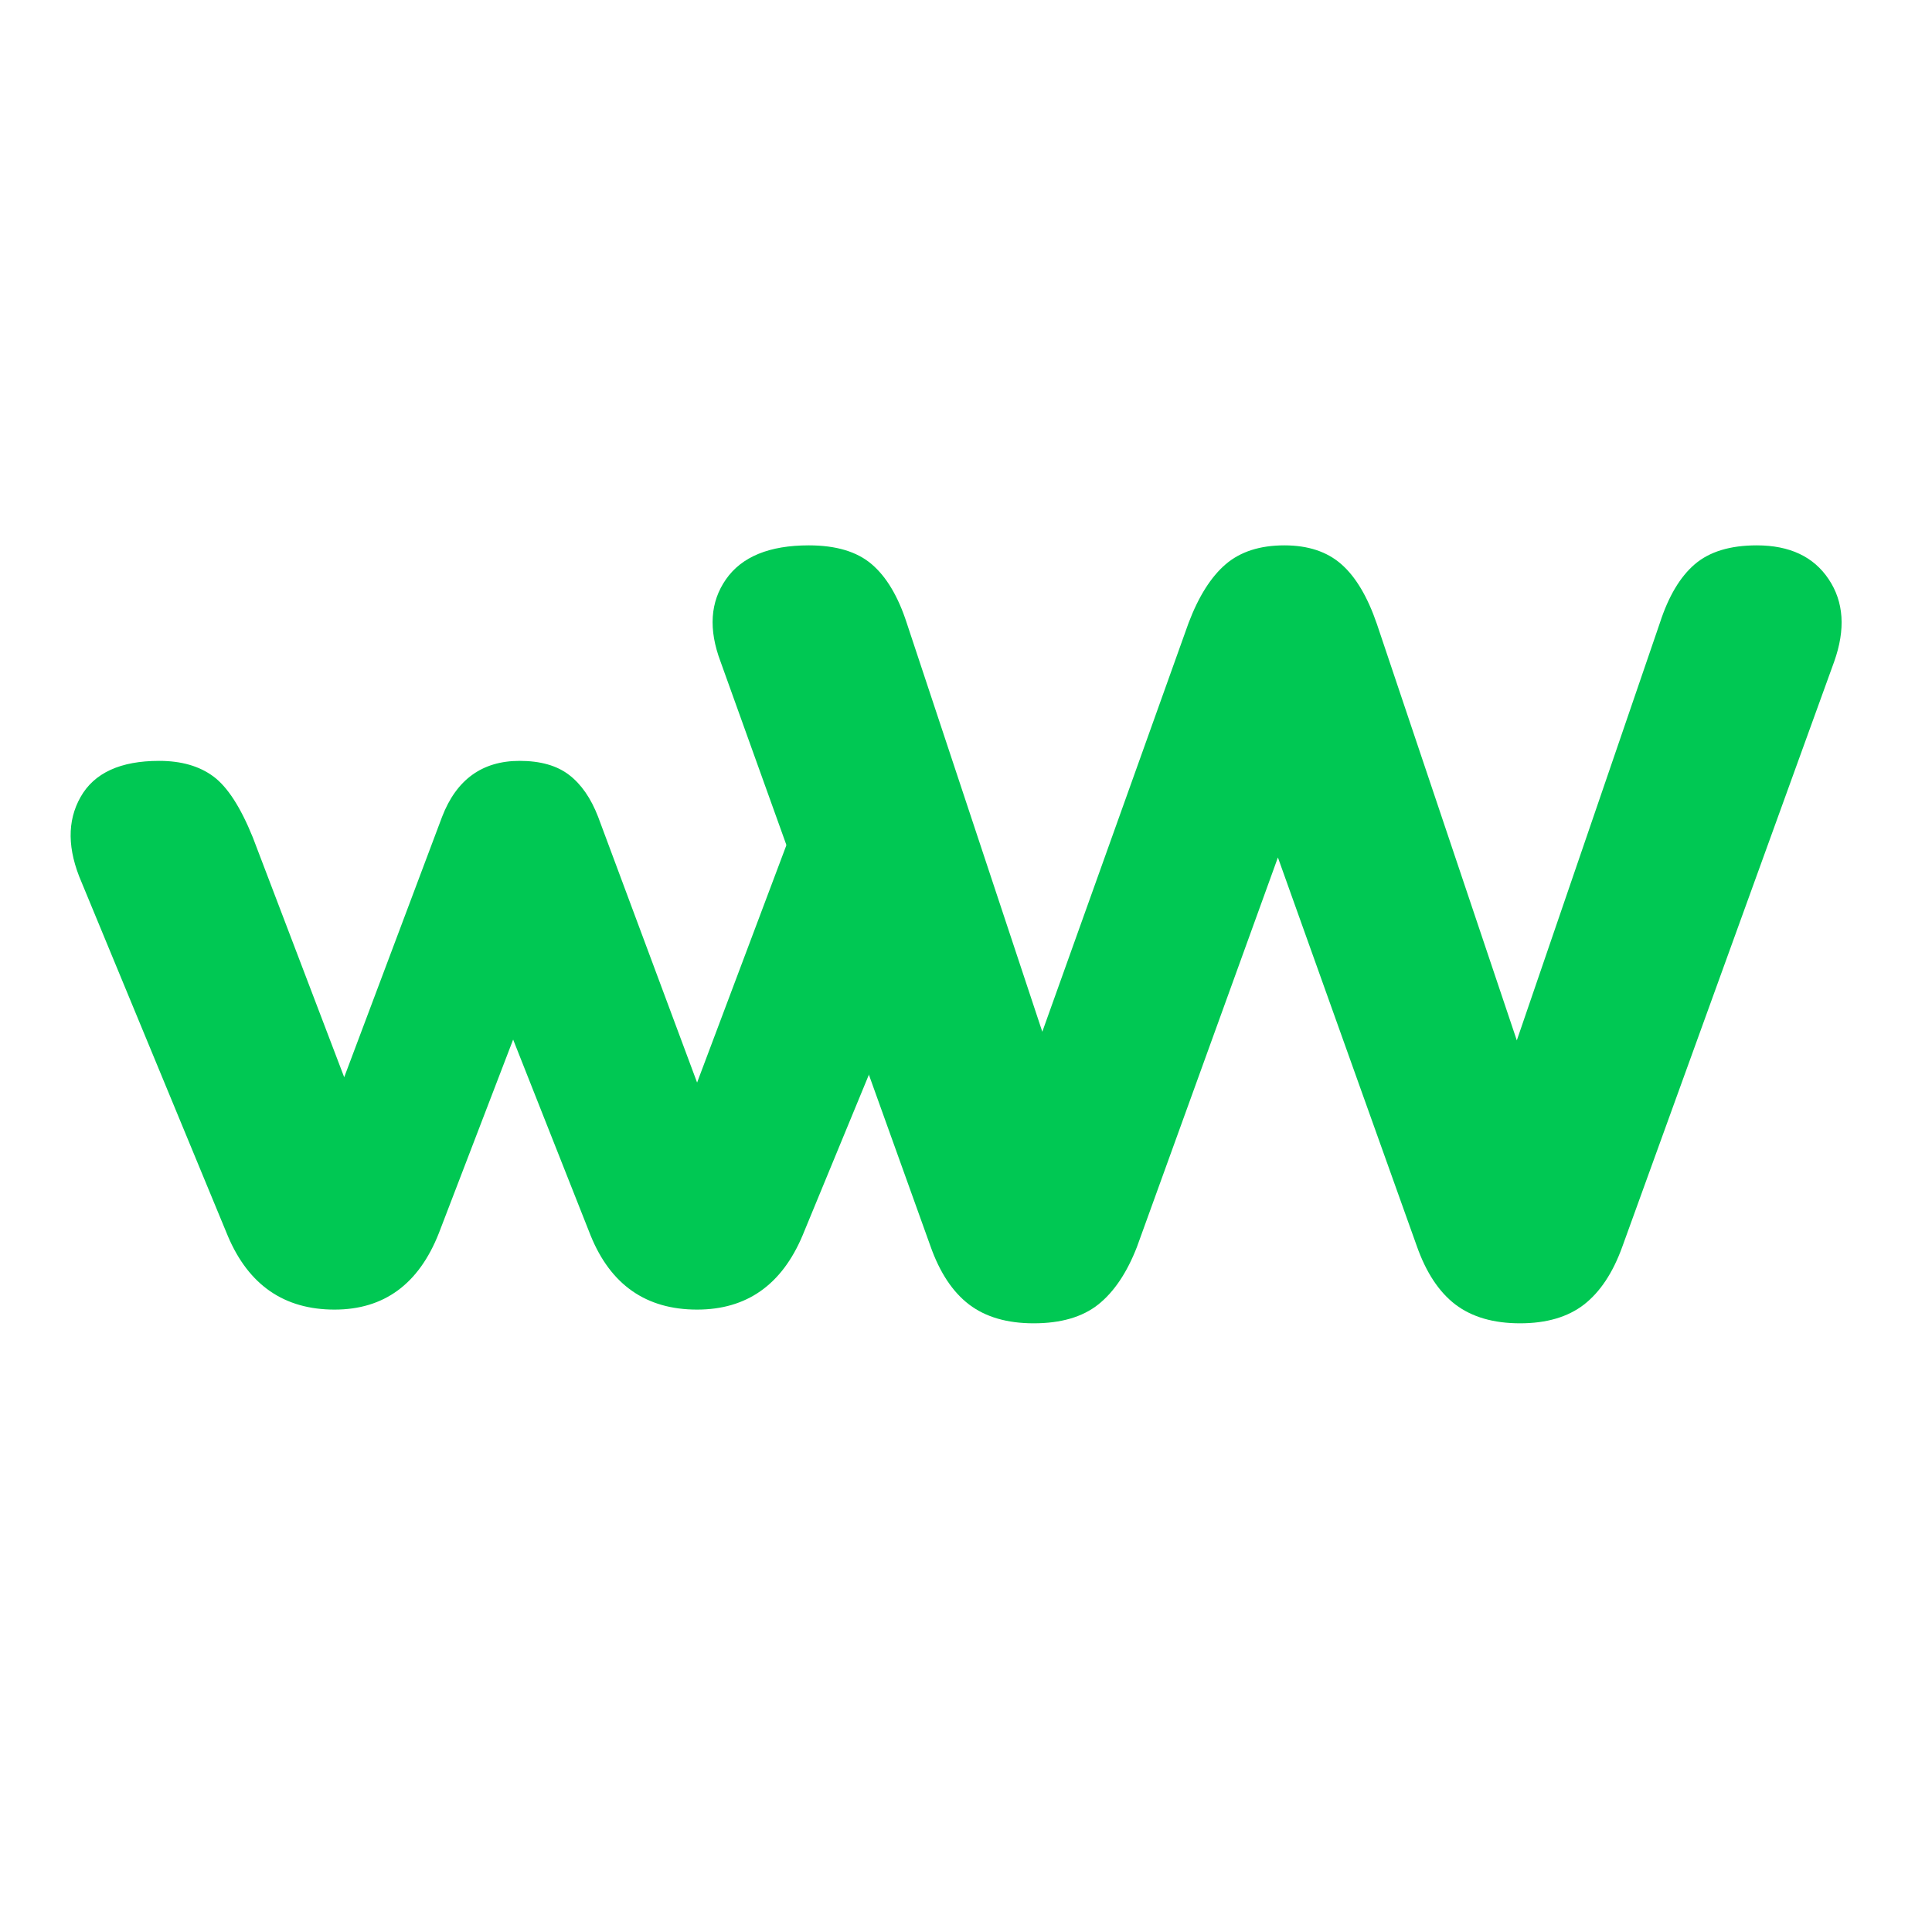 <?xml version="1.0" encoding="UTF-8"?> <svg xmlns="http://www.w3.org/2000/svg" xmlns:xlink="http://www.w3.org/1999/xlink" width="512" zoomAndPan="magnify" viewBox="0 0 384 384" height="512" preserveAspectRatio="xMidYMid meet" version="1.0"><defs><g></g></defs><g fill="#00c853" fill-opacity="1"><g transform="translate(9.6, 258.37)"><g><path d="M 56.891 1.922 C 46.91 1.922 39.852 -2.926 35.719 -12.625 L 6.625 -82.984 C 3.781 -89.535 3.711 -95.195 6.422 -99.969 C 9.129 -104.75 14.332 -107.141 22.031 -107.141 C 26.445 -107.141 30.047 -106.102 32.828 -104.031 C 35.609 -101.969 38.211 -97.941 40.641 -91.953 L 58.812 -44.266 L 78.266 -96.016 C 81.117 -103.43 86.254 -107.141 93.672 -107.141 C 97.805 -107.141 101.082 -106.211 103.5 -104.359 C 105.926 -102.504 107.852 -99.723 109.281 -96.016 L 128.953 -43.203 L 147.781 -93.25 C 149.77 -98.52 152.332 -102.148 155.469 -104.141 C 158.613 -106.141 161.969 -107.141 165.531 -107.141 C 172.801 -107.141 177.504 -104.68 179.641 -99.766 C 181.773 -94.848 181.488 -89.18 178.781 -82.766 L 149.922 -12.828 C 145.785 -2.992 138.797 1.922 128.953 1.922 C 118.828 1.922 111.77 -2.992 107.781 -12.828 L 92.391 -51.75 L 77.625 -13.266 C 73.633 -3.141 66.723 1.922 56.891 1.922 Z M 56.891 1.922 "></path></g></g></g><g fill="#00c853" fill-opacity="1"><g transform="translate(133.166, 261.097)"><g><path d="M 72.281 1.922 C 67.008 1.922 62.734 0.676 59.453 -1.812 C 56.172 -4.312 53.602 -8.195 51.75 -13.469 L 10.047 -129.594 C 7.629 -136.008 7.988 -141.461 11.125 -145.953 C 14.258 -150.453 19.75 -152.703 27.594 -152.703 C 33.008 -152.703 37.176 -151.453 40.094 -148.953 C 43.02 -146.453 45.336 -142.566 47.047 -137.297 L 74 -56.031 L 103.078 -137.297 C 105.078 -142.566 107.535 -146.453 110.453 -148.953 C 113.379 -151.453 117.266 -152.703 122.109 -152.703 C 126.816 -152.703 130.594 -151.453 133.438 -148.953 C 136.289 -146.453 138.645 -142.492 140.5 -137.078 L 168.312 -54.312 L 196.75 -137.297 C 198.457 -142.566 200.77 -146.453 203.688 -148.953 C 206.613 -151.453 210.719 -152.703 216 -152.703 C 222.551 -152.703 227.32 -150.453 230.312 -145.953 C 233.312 -141.461 233.672 -136.008 231.391 -129.594 L 189.266 -13.266 C 187.41 -8.129 184.879 -4.312 181.672 -1.812 C 178.461 0.676 174.223 1.922 168.953 1.922 C 163.672 1.922 159.391 0.676 156.109 -1.812 C 152.836 -4.312 150.273 -8.195 148.422 -13.469 L 120.828 -90.672 L 92.812 -13.266 C 90.82 -8.129 88.254 -4.312 85.109 -1.812 C 81.973 0.676 77.695 1.922 72.281 1.922 Z M 72.281 1.922 "></path></g></g></g></svg> 